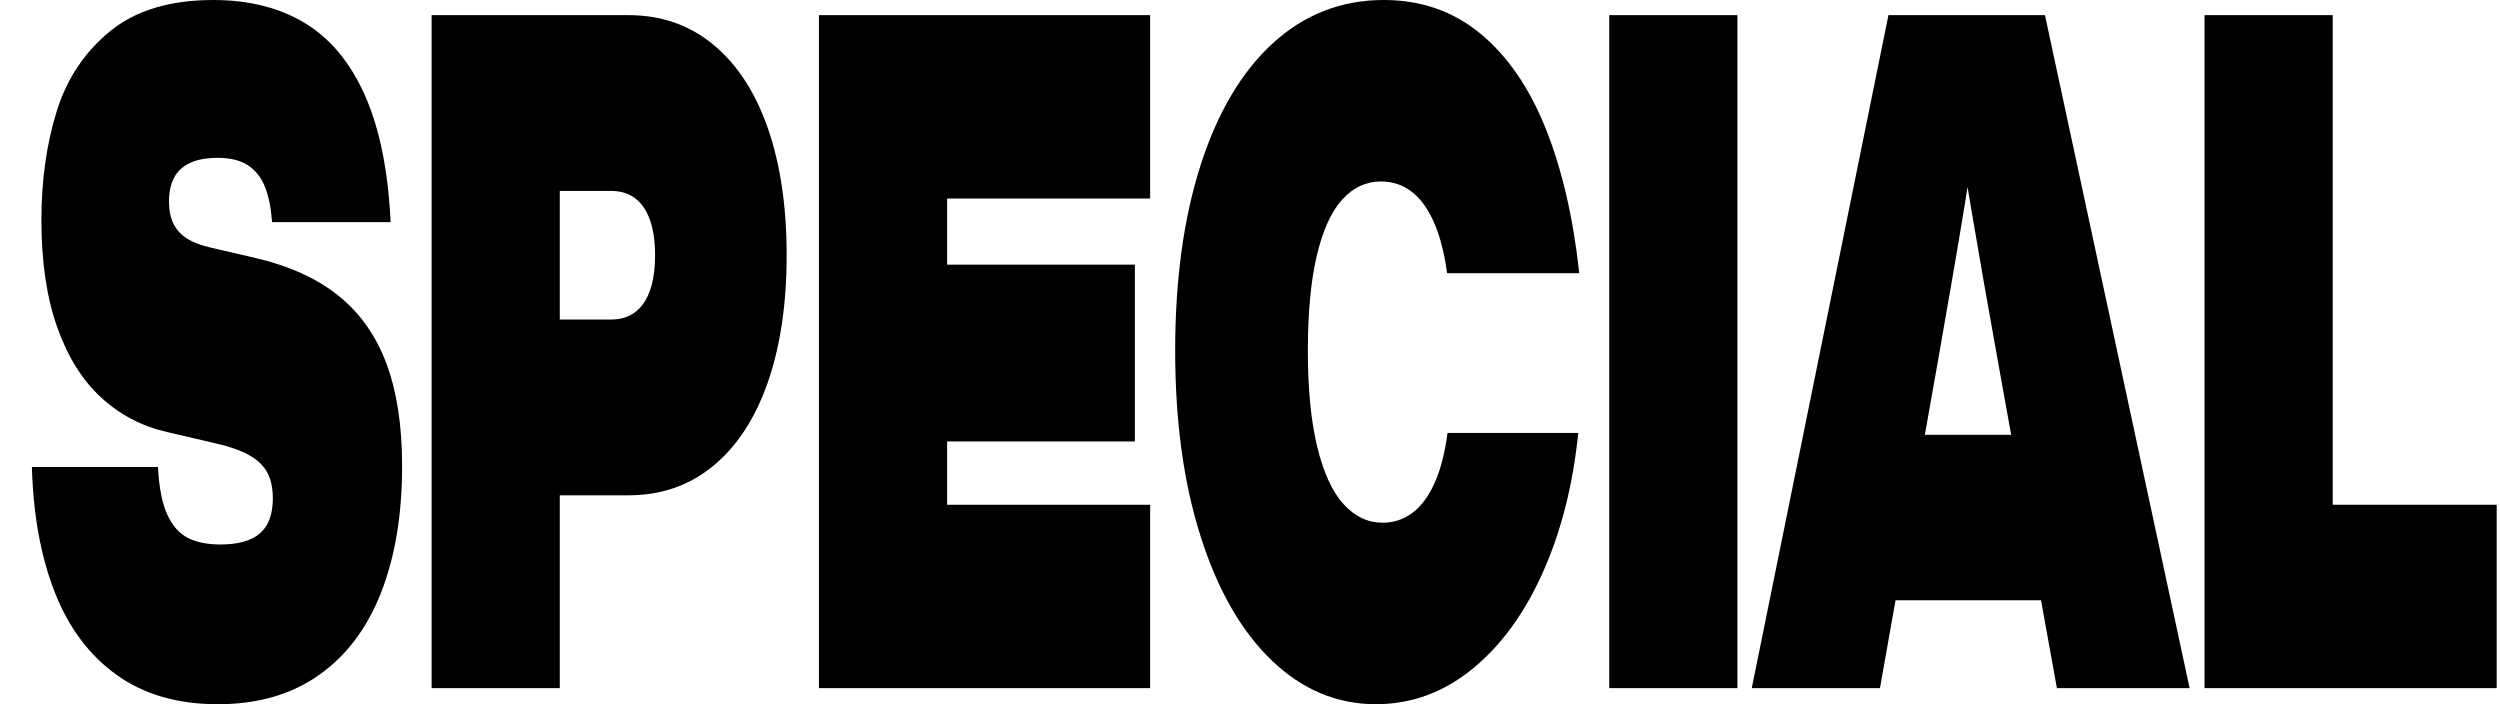 <svg width="71" height="20" viewBox="0 0 71 20" fill="none" xmlns="http://www.w3.org/2000/svg">
<g clip-path="url(#clip0_5401_984)">
<path d="M6.186 20C5.042 20 4.083 19.721 3.308 19.164C2.534 18.607 1.949 17.826 1.555 16.819C1.16 15.812 0.944 14.626 0.906 13.262H4.486C4.516 13.839 4.603 14.287 4.747 14.607C4.893 14.927 5.088 15.15 5.333 15.275C5.579 15.4 5.885 15.463 6.25 15.463C6.598 15.463 6.883 15.415 7.103 15.319C7.324 15.222 7.486 15.078 7.591 14.886C7.695 14.693 7.748 14.447 7.748 14.148C7.748 13.861 7.697 13.622 7.596 13.43C7.496 13.237 7.328 13.073 7.093 12.936C6.858 12.8 6.534 12.684 6.121 12.591L4.735 12.268C4.022 12.103 3.399 11.775 2.867 11.285C2.336 10.795 1.921 10.13 1.623 9.288C1.325 8.448 1.176 7.436 1.176 6.255C1.176 5.127 1.319 4.1 1.607 3.171C1.894 2.243 2.399 1.482 3.123 0.889C3.846 0.297 4.824 0 6.056 0C7.074 0 7.944 0.221 8.668 0.661C9.391 1.102 9.959 1.79 10.371 2.725C10.783 3.659 11.024 4.854 11.094 6.308H7.727C7.698 5.906 7.63 5.571 7.524 5.305C7.418 5.039 7.256 4.835 7.041 4.694C6.824 4.553 6.539 4.483 6.185 4.483C5.86 4.483 5.595 4.532 5.389 4.631C5.184 4.729 5.034 4.87 4.941 5.054C4.846 5.238 4.799 5.459 4.799 5.718C4.799 5.969 4.842 6.18 4.926 6.352C5.011 6.525 5.14 6.666 5.313 6.775C5.486 6.885 5.712 6.971 5.992 7.034L7.264 7.329C8.223 7.553 9.007 7.911 9.618 8.403C10.229 8.895 10.681 9.538 10.977 10.332C11.272 11.127 11.42 12.094 11.42 13.235C11.42 14.613 11.221 15.81 10.824 16.825C10.427 17.841 9.837 18.624 9.054 19.174C8.272 19.725 7.315 20 6.185 20H6.186Z" fill="black"/>
<path d="M12.258 19.543V0.43H17.847C18.779 0.43 19.583 0.709 20.259 1.269C20.936 1.828 21.452 2.62 21.808 3.644C22.163 4.669 22.341 5.871 22.341 7.248C22.341 8.626 22.163 9.828 21.808 10.852C21.452 11.877 20.936 12.669 20.259 13.228C19.583 13.787 18.779 14.067 17.847 14.067H15.898V19.543H12.258ZM17.364 9.074C17.625 9.074 17.848 9.006 18.033 8.869C18.218 8.732 18.359 8.528 18.457 8.255C18.555 7.982 18.604 7.647 18.604 7.248C18.604 6.85 18.555 6.515 18.457 6.241C18.359 5.969 18.217 5.764 18.033 5.628C17.847 5.491 17.625 5.423 17.364 5.423H15.898V9.074H17.364Z" fill="black"/>
<path d="M23.258 19.543V0.43H32.664V5.638H26.898V14.335H32.664V19.543H23.258ZM25.304 12.537V7.516H32.23V12.537H25.304Z" fill="black"/>
<path d="M39.077 20C37.971 20 36.986 19.587 36.123 18.762C35.26 17.936 34.586 16.765 34.102 15.248C33.617 13.732 33.375 11.969 33.375 9.96C33.375 7.951 33.616 6.189 34.098 4.688C34.58 3.187 35.267 2.03 36.159 1.218C37.052 0.406 38.099 0 39.302 0C40.357 0 41.27 0.318 42.041 0.953C42.811 1.588 43.429 2.485 43.895 3.644C44.36 4.803 44.679 6.175 44.851 7.758H41.098C41.017 7.172 40.891 6.685 40.717 6.298C40.544 5.911 40.332 5.624 40.081 5.436C39.83 5.248 39.543 5.154 39.221 5.154C38.794 5.154 38.426 5.326 38.116 5.671C37.806 6.015 37.566 6.545 37.397 7.261C37.228 7.977 37.143 8.877 37.143 9.959C37.143 11.056 37.233 11.968 37.411 12.697C37.59 13.427 37.838 13.967 38.157 14.318C38.475 14.669 38.846 14.845 39.27 14.845C39.573 14.845 39.849 14.756 40.097 14.576C40.346 14.398 40.557 14.119 40.732 13.741C40.906 13.363 41.032 12.88 41.11 12.295H44.823C44.672 13.775 44.336 15.1 43.812 16.267C43.288 17.435 42.618 18.349 41.802 19.009C40.986 19.669 40.077 19.999 39.076 19.999L39.077 20Z" fill="black"/>
<path d="M45.703 19.543V0.43H49.343V19.543H45.703Z" fill="black"/>
<path d="M49.75 19.543L53.632 0.43H58.077L62.185 19.543H58.416L56.773 10.443C56.617 9.579 56.474 8.772 56.342 8.02C56.211 7.268 56.091 6.576 55.984 5.943C55.876 5.31 55.774 4.698 55.678 4.107H56.064C55.981 4.671 55.89 5.257 55.79 5.865C55.691 6.474 55.575 7.162 55.442 7.93C55.309 8.697 55.167 9.508 55.018 10.363L53.391 19.543H49.751H49.75ZM52.827 17.047V12.349H59.125V17.047H52.827Z" fill="black"/>
<path d="M62.609 19.543V0.43H66.249V14.335H71.178V19.543H62.609Z" fill="black"/>
</g>
<defs>
<clipPath id="clip0_5401_984">
<rect width="70" height="20" fill="white" transform="translate(0.906)"/>
</clipPath>
</defs>
</svg>
